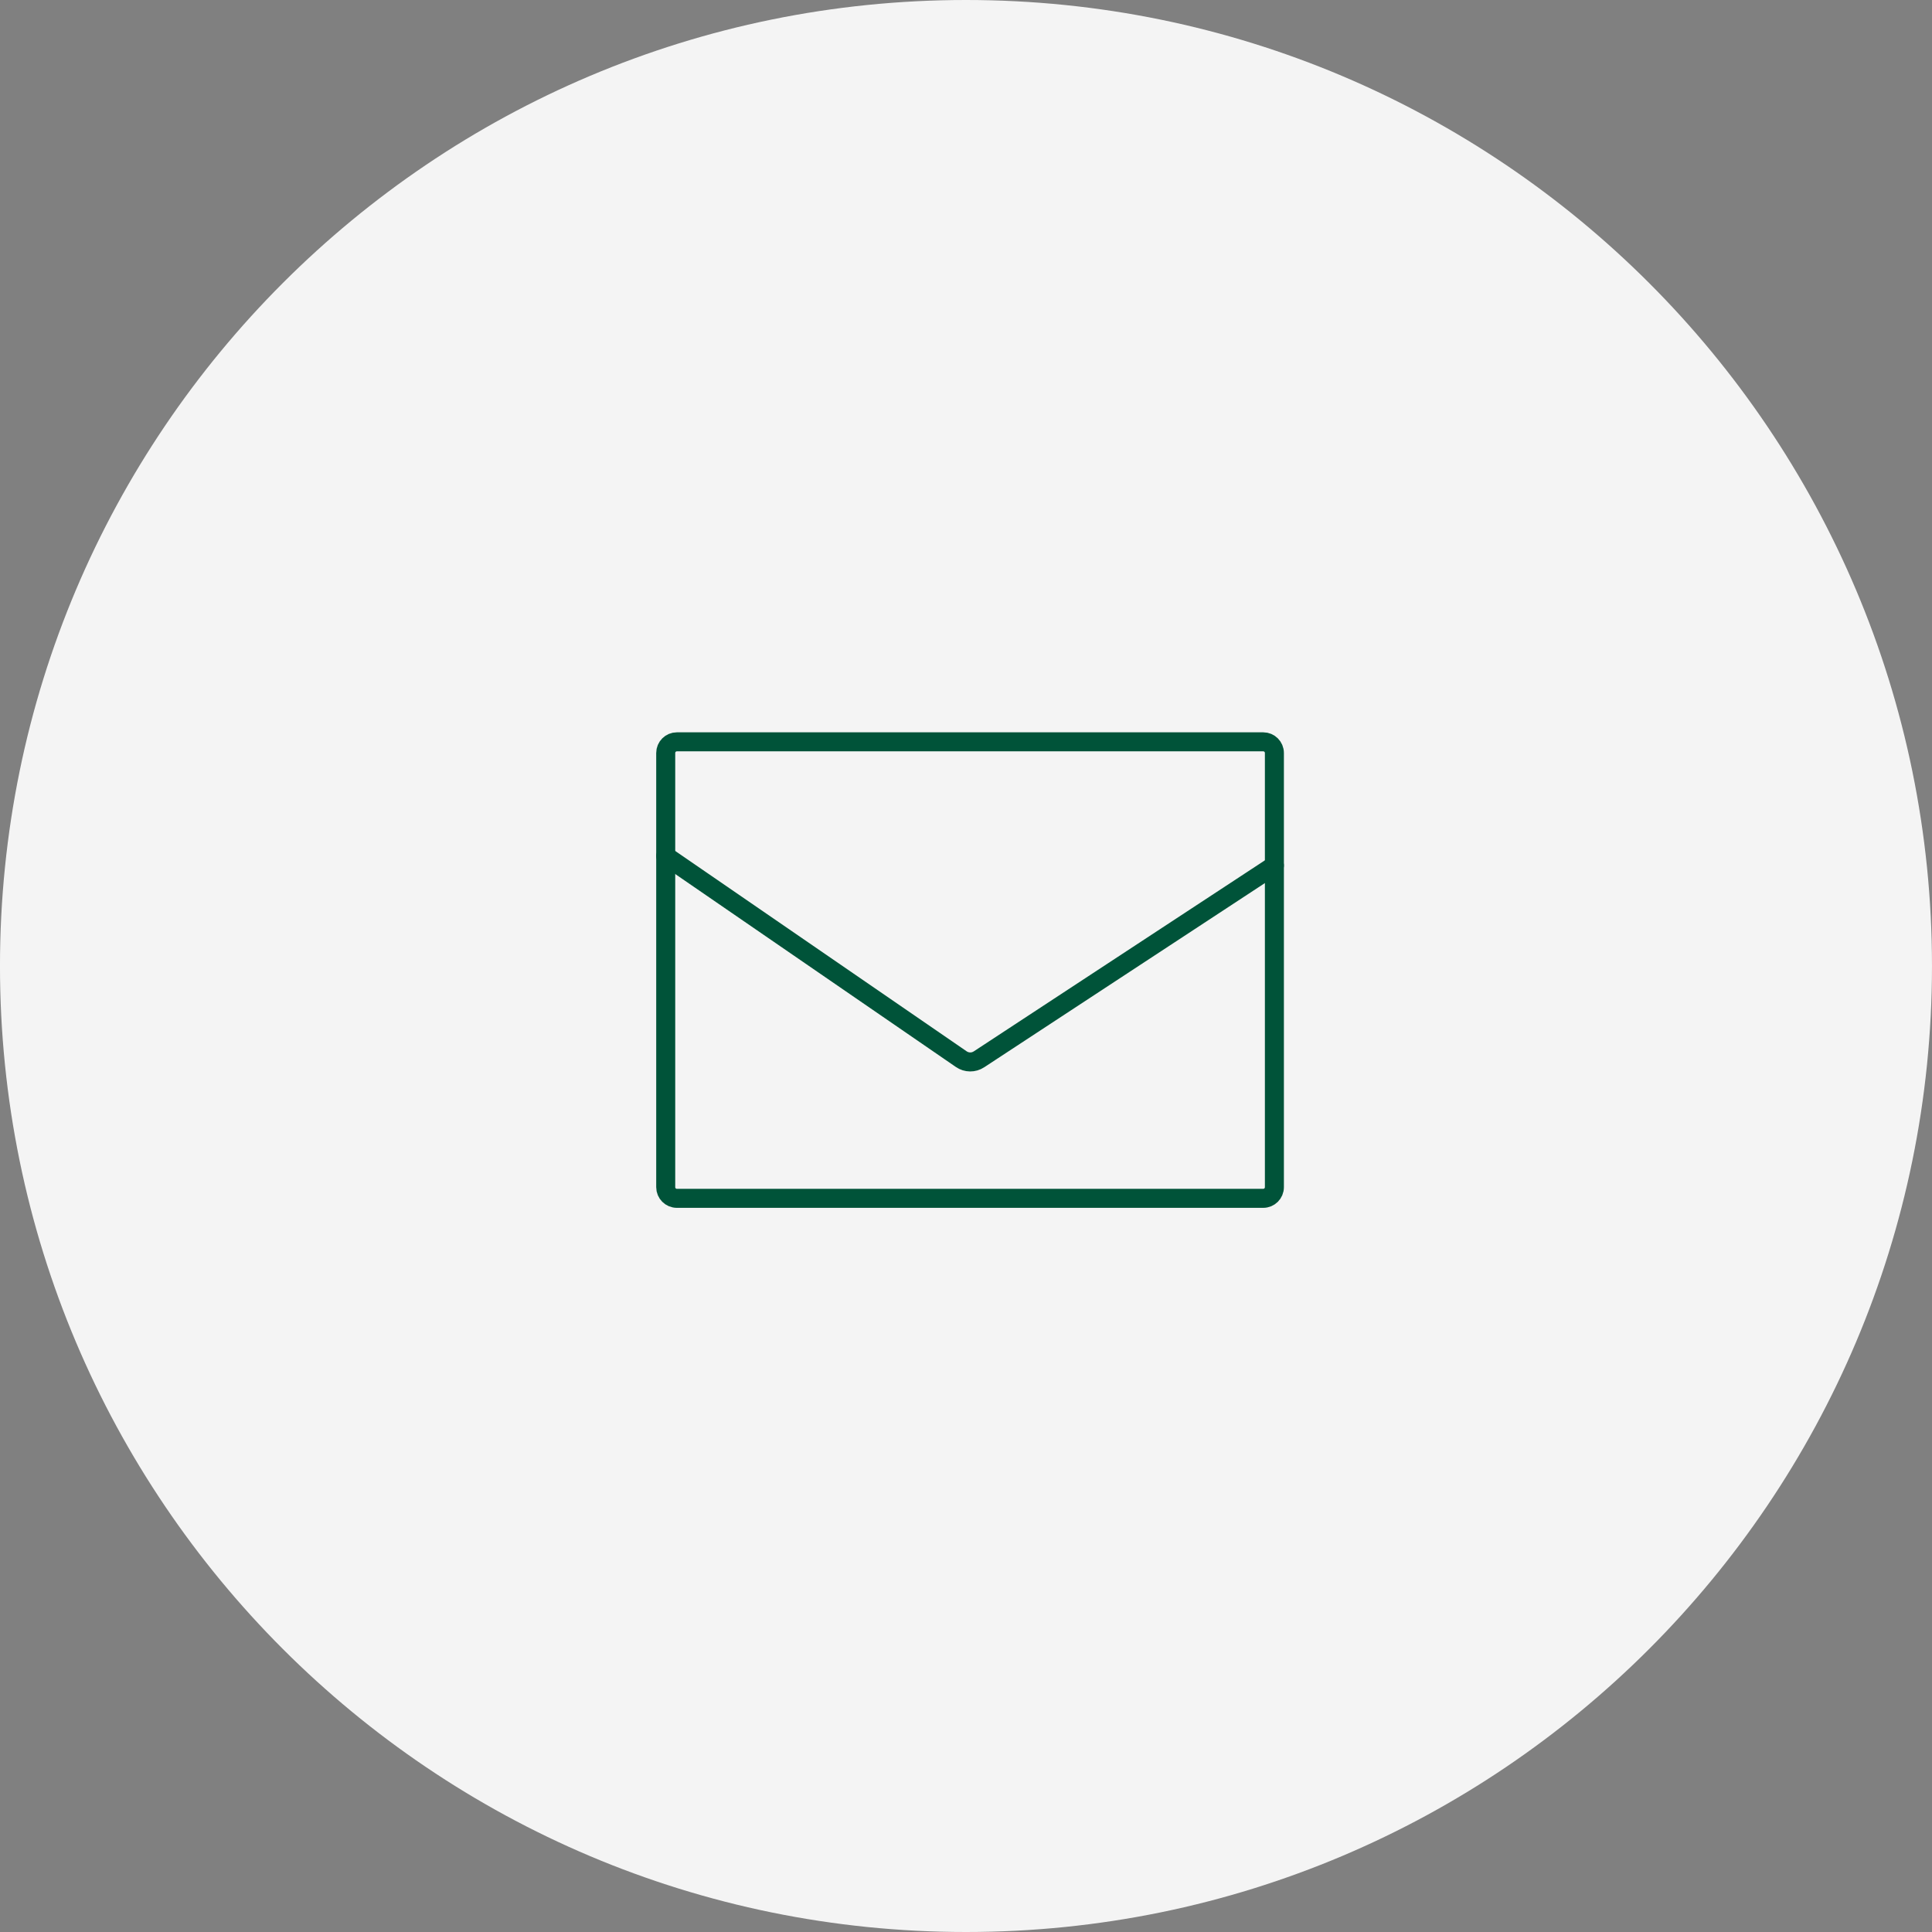 <svg width="120" height="120" viewBox="0 0 120 120" fill="none" xmlns="http://www.w3.org/2000/svg">
<rect x="0" y="0" width="120" height="120" fill="#808080" stroke="none"/>
<g clip-path="url(#clip0_178_245)">
<path d="M59.999 120C93.136 120 119.999 93.137 119.999 60C119.999 26.863 93.136 0 59.999 0C26.862 0 -0.001 26.863 -0.001 60C-0.001 93.137 26.862 120 59.999 120Z" fill="#F4F4F4"/>
<path fill-rule="evenodd" clip-rule="evenodd" d="M41.349 46.769C41.349 46.386 41.659 46.076 42.042 46.076C46.731 46.076 73.772 46.076 78.462 46.076C78.845 46.076 79.155 46.386 79.155 46.769C79.155 50.669 79.155 69.838 79.155 73.738C79.155 74.121 78.845 74.431 78.462 74.431C73.772 74.431 46.731 74.431 42.042 74.431C41.659 74.431 41.349 74.121 41.349 73.738C41.349 69.838 41.349 50.669 41.349 46.769Z" stroke="#005339" stroke-width="1.181" stroke-miterlimit="1.5" stroke-linecap="round" stroke-linejoin="round"/>
<path d="M41.349 53.165C41.349 53.165 56.604 63.653 59.705 65.785C60.036 66.013 60.471 66.017 60.806 65.797C63.926 63.749 79.155 53.756 79.155 53.756" stroke="#005339" stroke-width="1.181" stroke-miterlimit="1.5" stroke-linecap="round" stroke-linejoin="round"/>
</g>
<defs>
<clipPath id="clip0_178_245">
<rect width="120" height="120" fill="white"/>
</clipPath>
</defs>
</svg>
